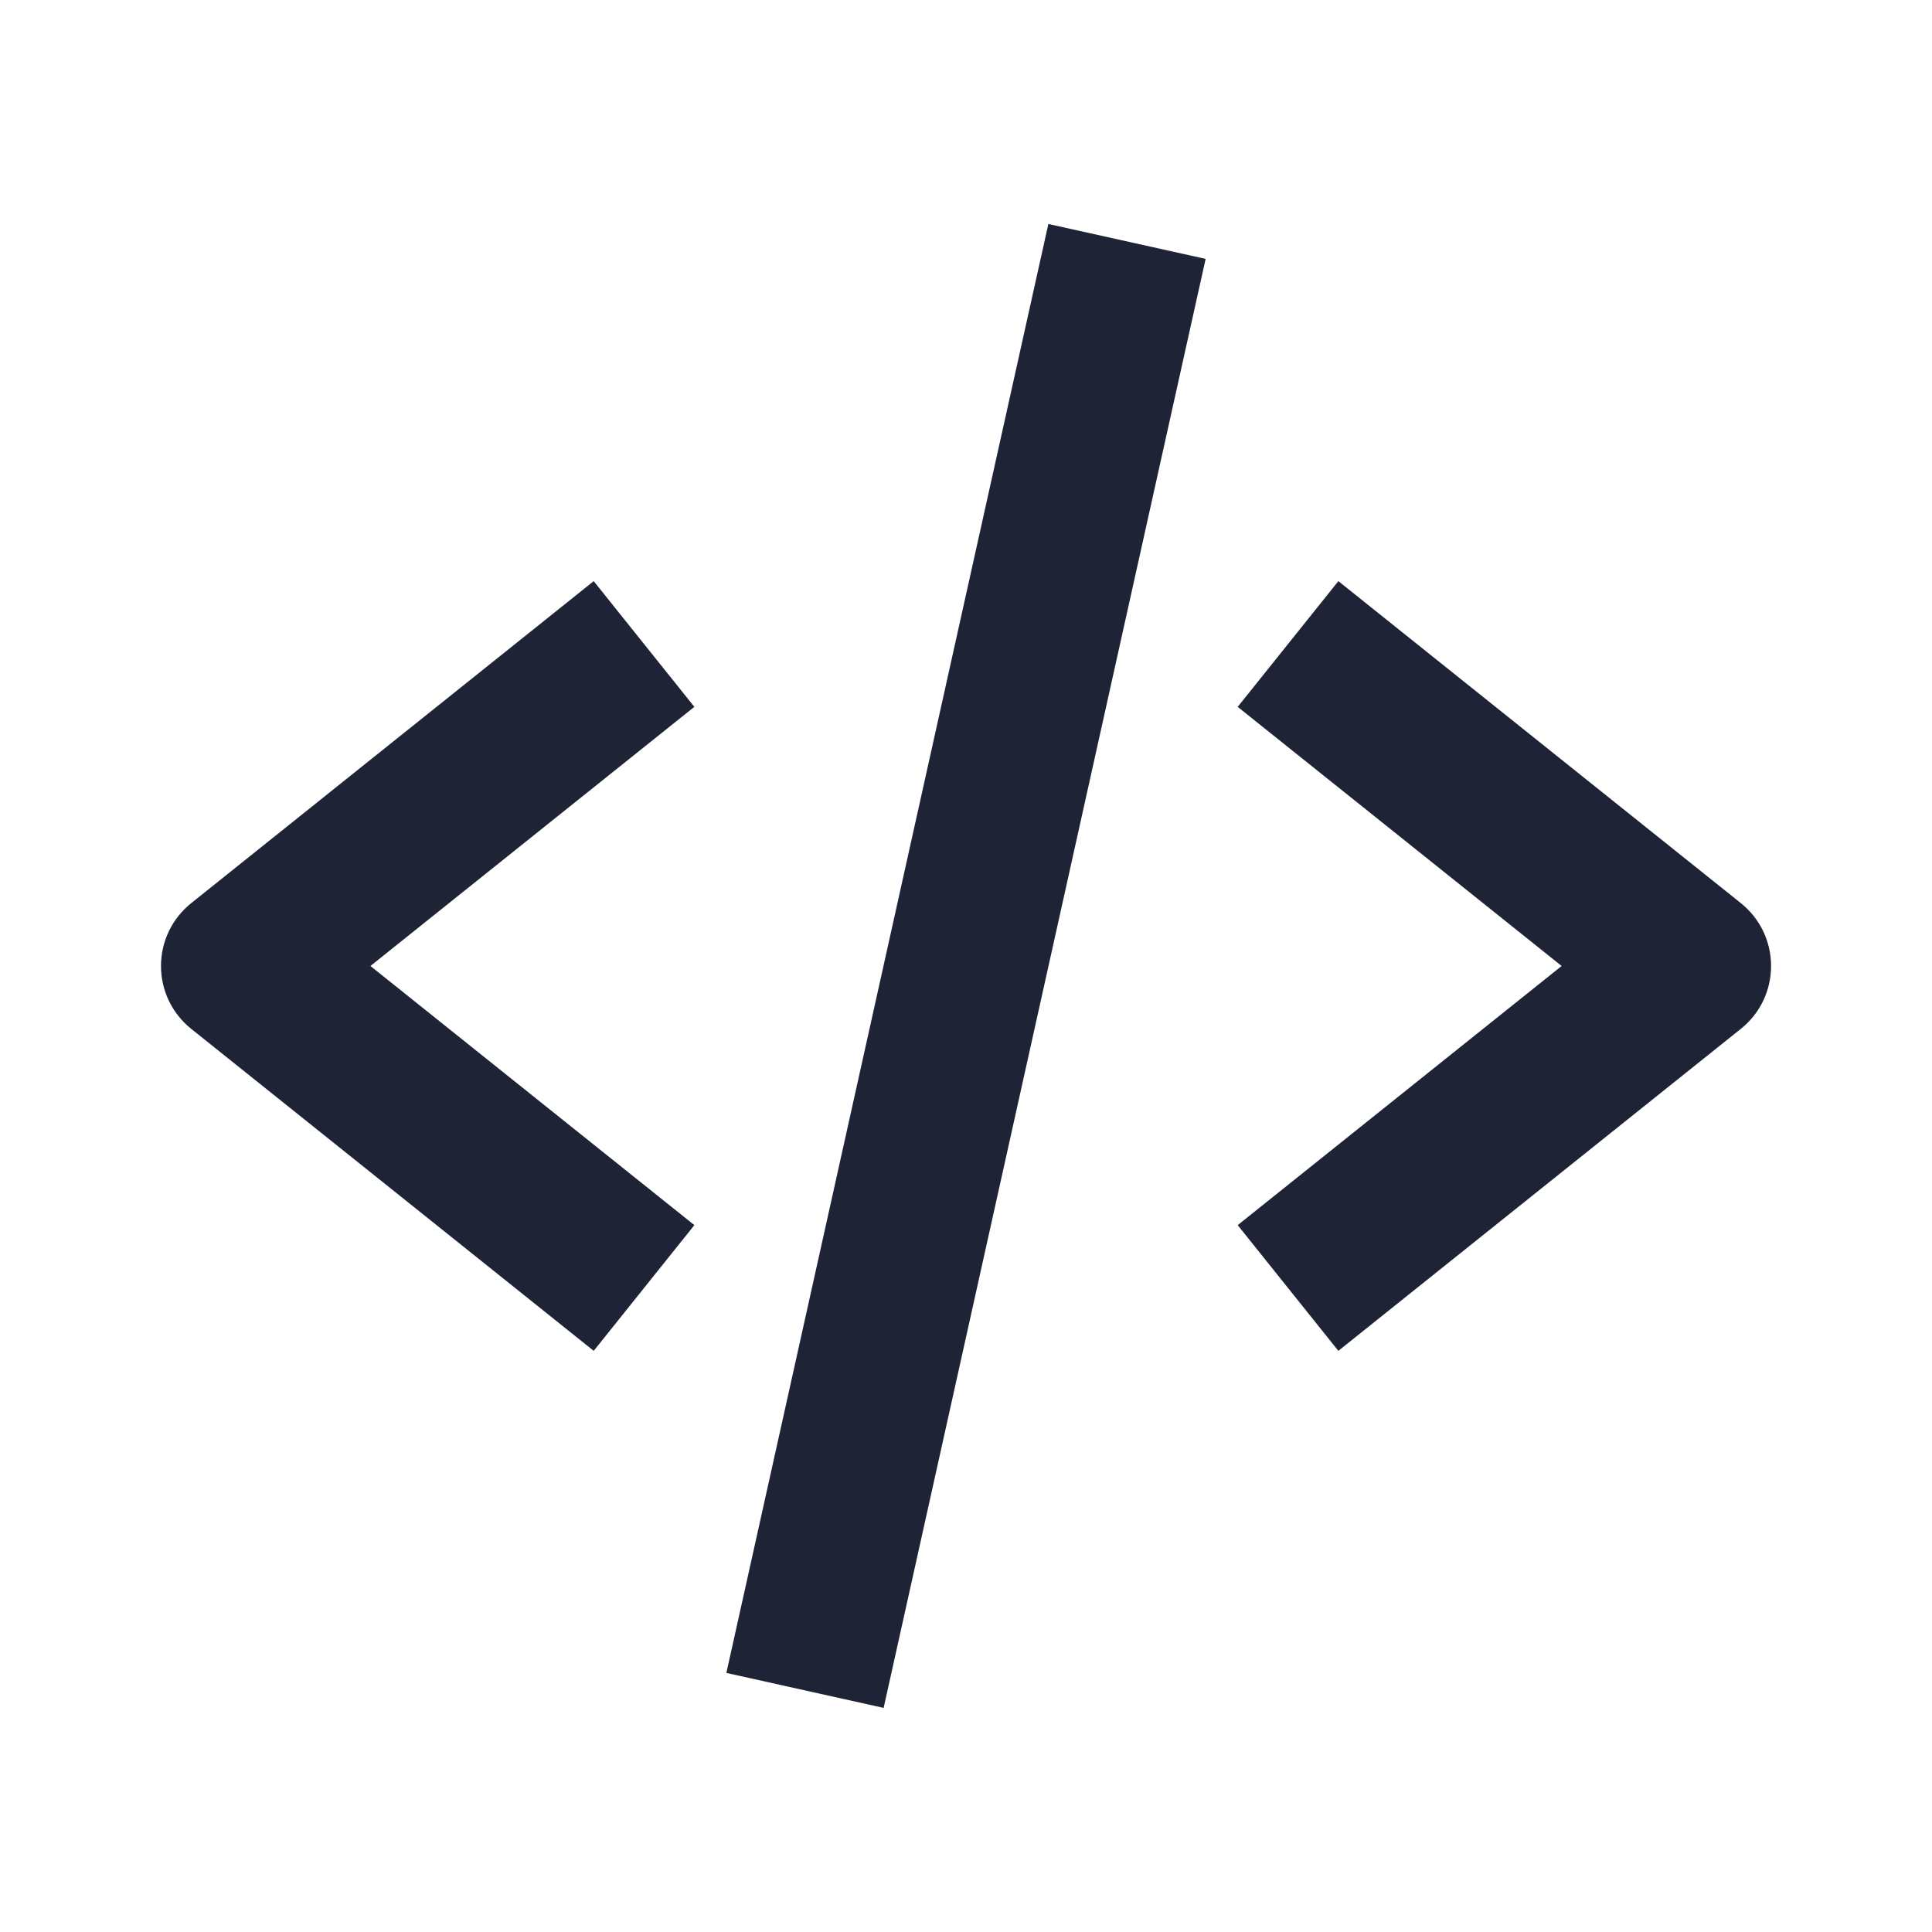 <svg width="30" height="30" viewBox="0 0 30 30" fill="none" xmlns="http://www.w3.org/2000/svg">
<path d="M9.219 20.976L10.782 19.024L5.752 15L10.782 10.976L9.219 9.024L2.969 14.024C2.823 14.141 2.705 14.289 2.623 14.458C2.542 14.627 2.5 14.812 2.5 15C2.5 15.188 2.542 15.373 2.623 15.542C2.705 15.711 2.823 15.859 2.969 15.976L9.219 20.976ZM20.782 9.024L19.219 10.976L24.249 15L19.219 19.024L20.782 20.976L27.032 15.976C27.178 15.859 27.297 15.711 27.378 15.542C27.459 15.373 27.501 15.188 27.501 15C27.501 14.812 27.459 14.627 27.378 14.458C27.297 14.289 27.178 14.141 27.032 14.024L20.782 9.024ZM18.721 4.02L13.721 26.52L11.279 25.977L16.279 3.478L18.721 4.02Z" fill="#1E2336"/>
</svg>
